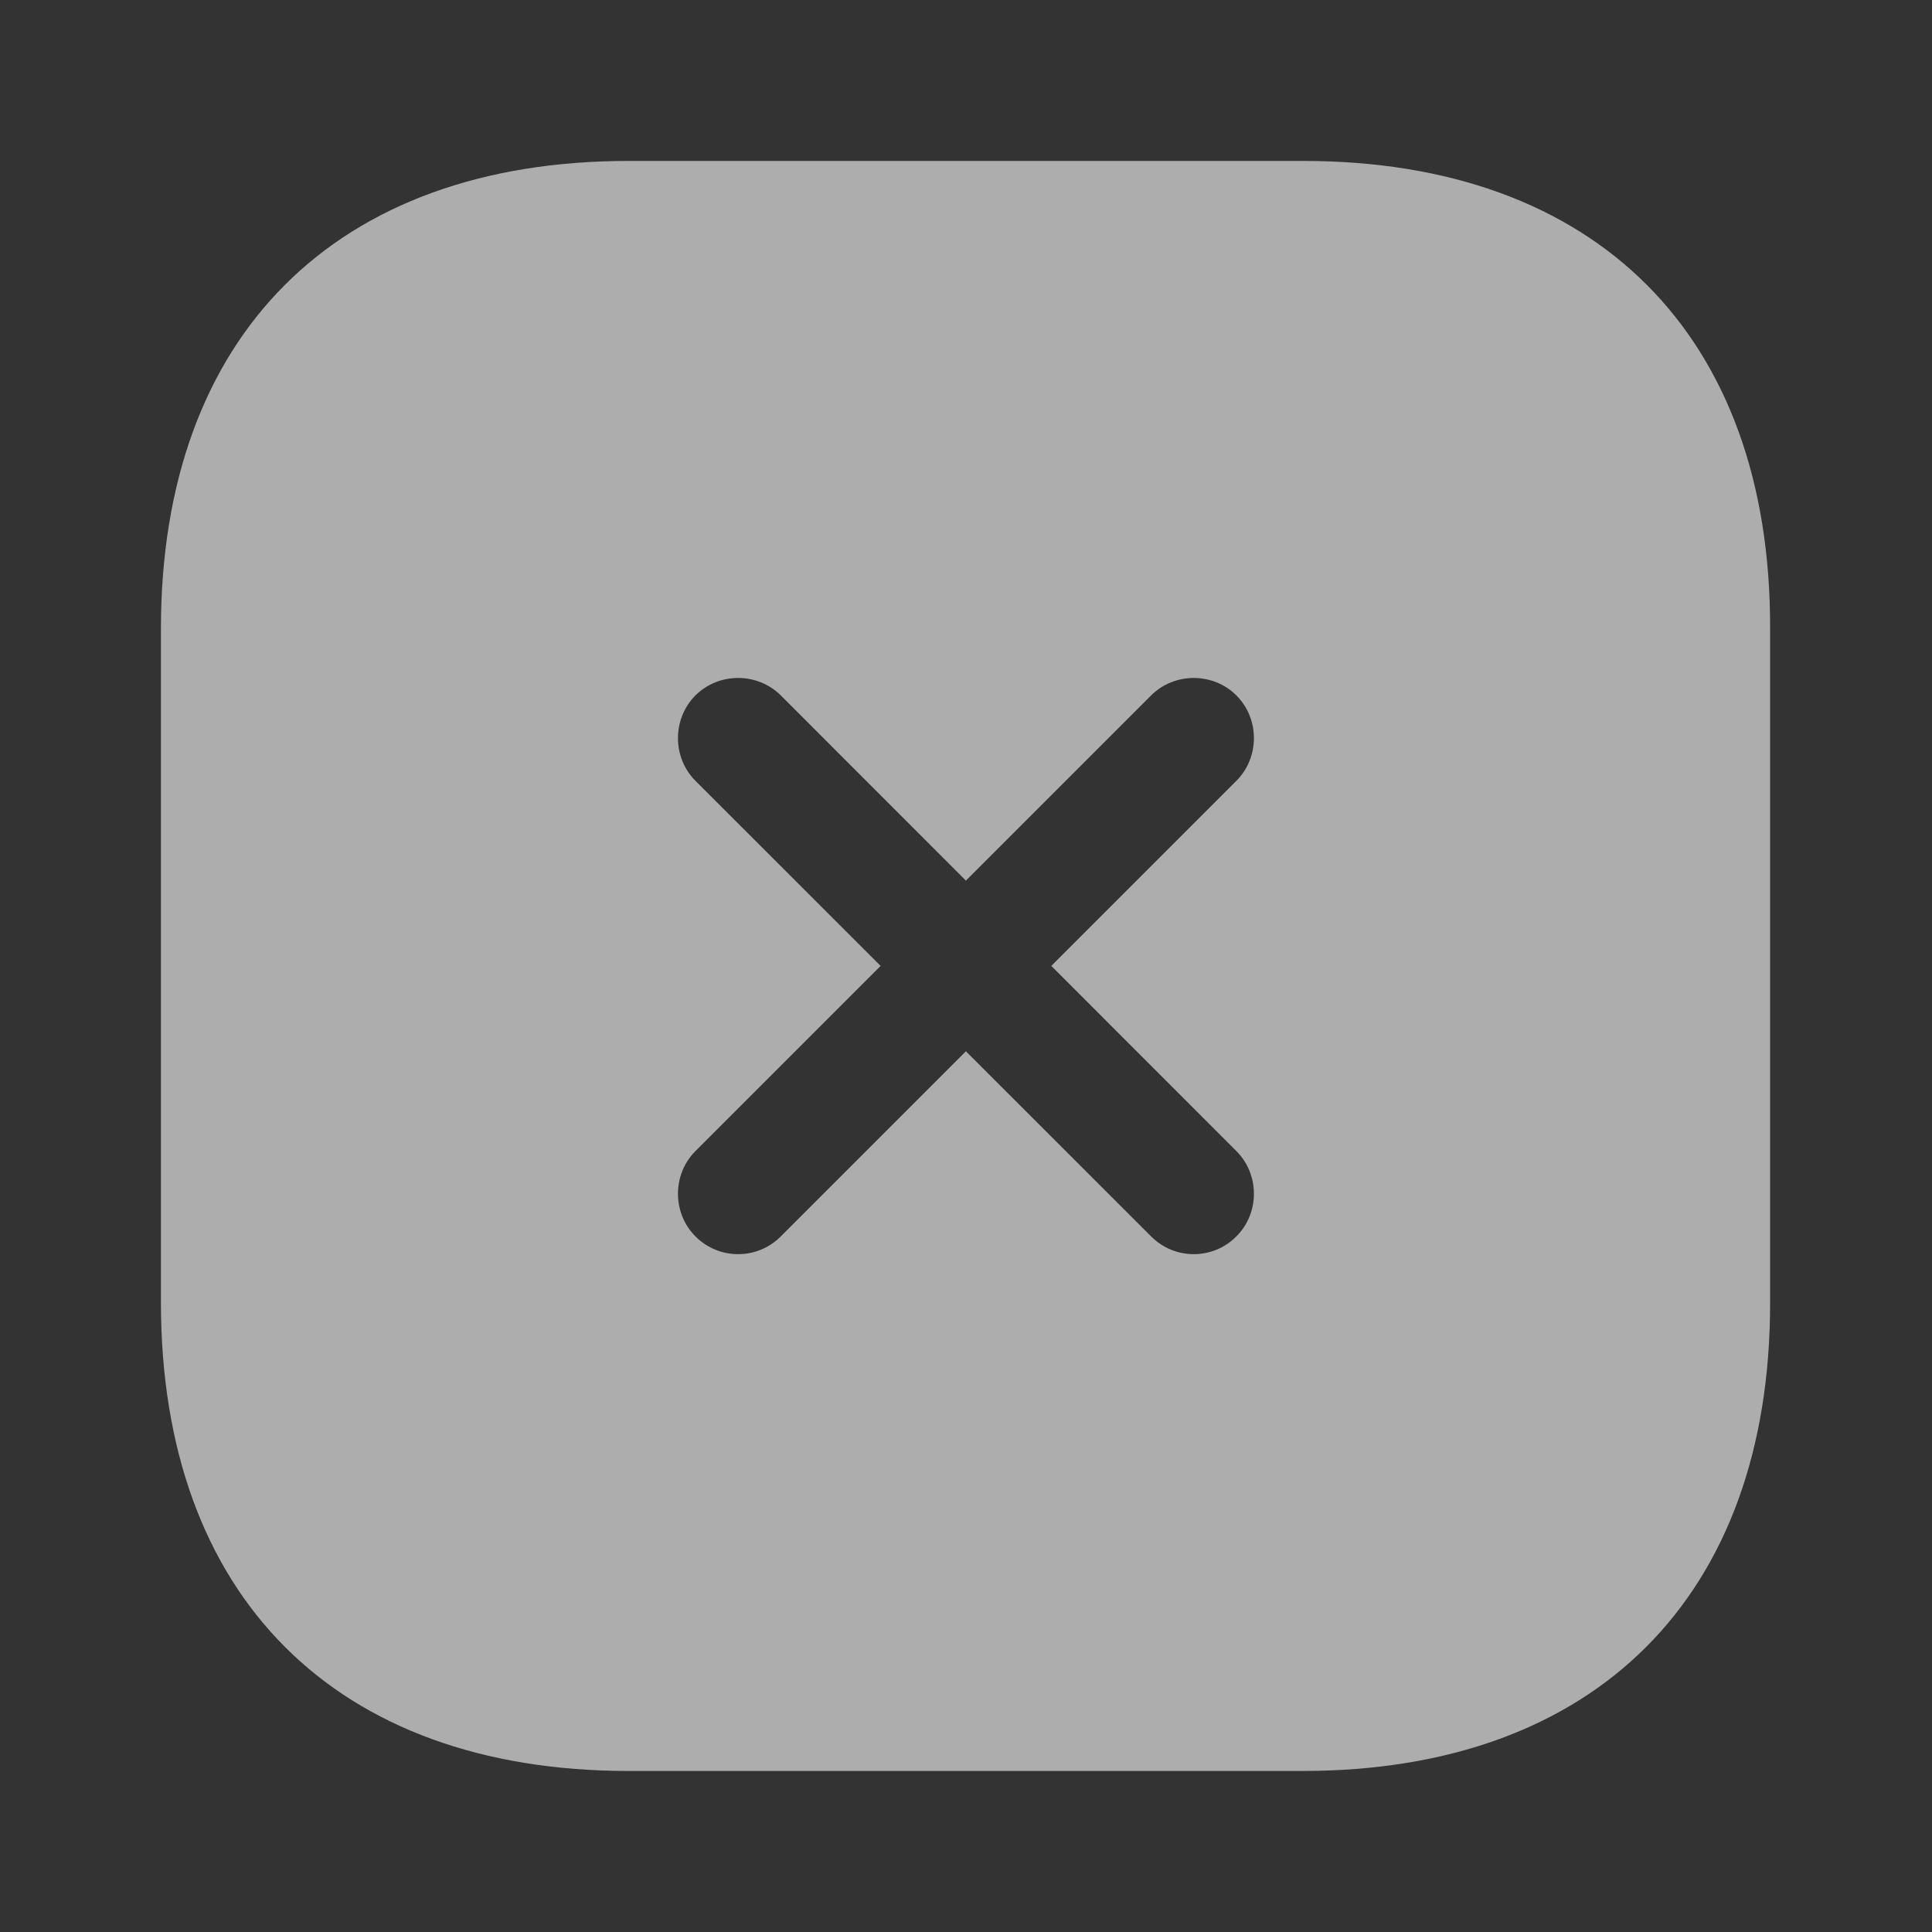 <?xml version="1.0" encoding="UTF-8"?> <svg xmlns="http://www.w3.org/2000/svg" width="20" height="20" viewBox="0 0 20 20" fill="none"><rect x="0" y="0" width="20" height="20" fill="#333333" stroke="none"/><g opacity="0.6"><path d="M13.491 1.666H6.508C3.474 1.666 1.666 3.474 1.666 6.508V13.483C1.666 16.524 3.474 18.333 6.508 18.333H13.483C16.516 18.333 18.324 16.524 18.324 13.491V6.508C18.333 3.474 16.524 1.666 13.491 1.666ZM12.799 11.916C13.041 12.158 13.041 12.558 12.799 12.799C12.674 12.924 12.516 12.983 12.358 12.983C12.199 12.983 12.041 12.924 11.916 12.799L9.999 10.883L8.083 12.799C7.958 12.924 7.799 12.983 7.641 12.983C7.483 12.983 7.324 12.924 7.199 12.799C6.958 12.558 6.958 12.158 7.199 11.916L9.116 9.999L7.199 8.083C6.958 7.841 6.958 7.441 7.199 7.199C7.441 6.958 7.841 6.958 8.083 7.199L9.999 9.116L11.916 7.199C12.158 6.958 12.558 6.958 12.799 7.199C13.041 7.441 13.041 7.841 12.799 8.083L10.883 9.999L12.799 11.916Z" fill="white"></path></g></svg> 